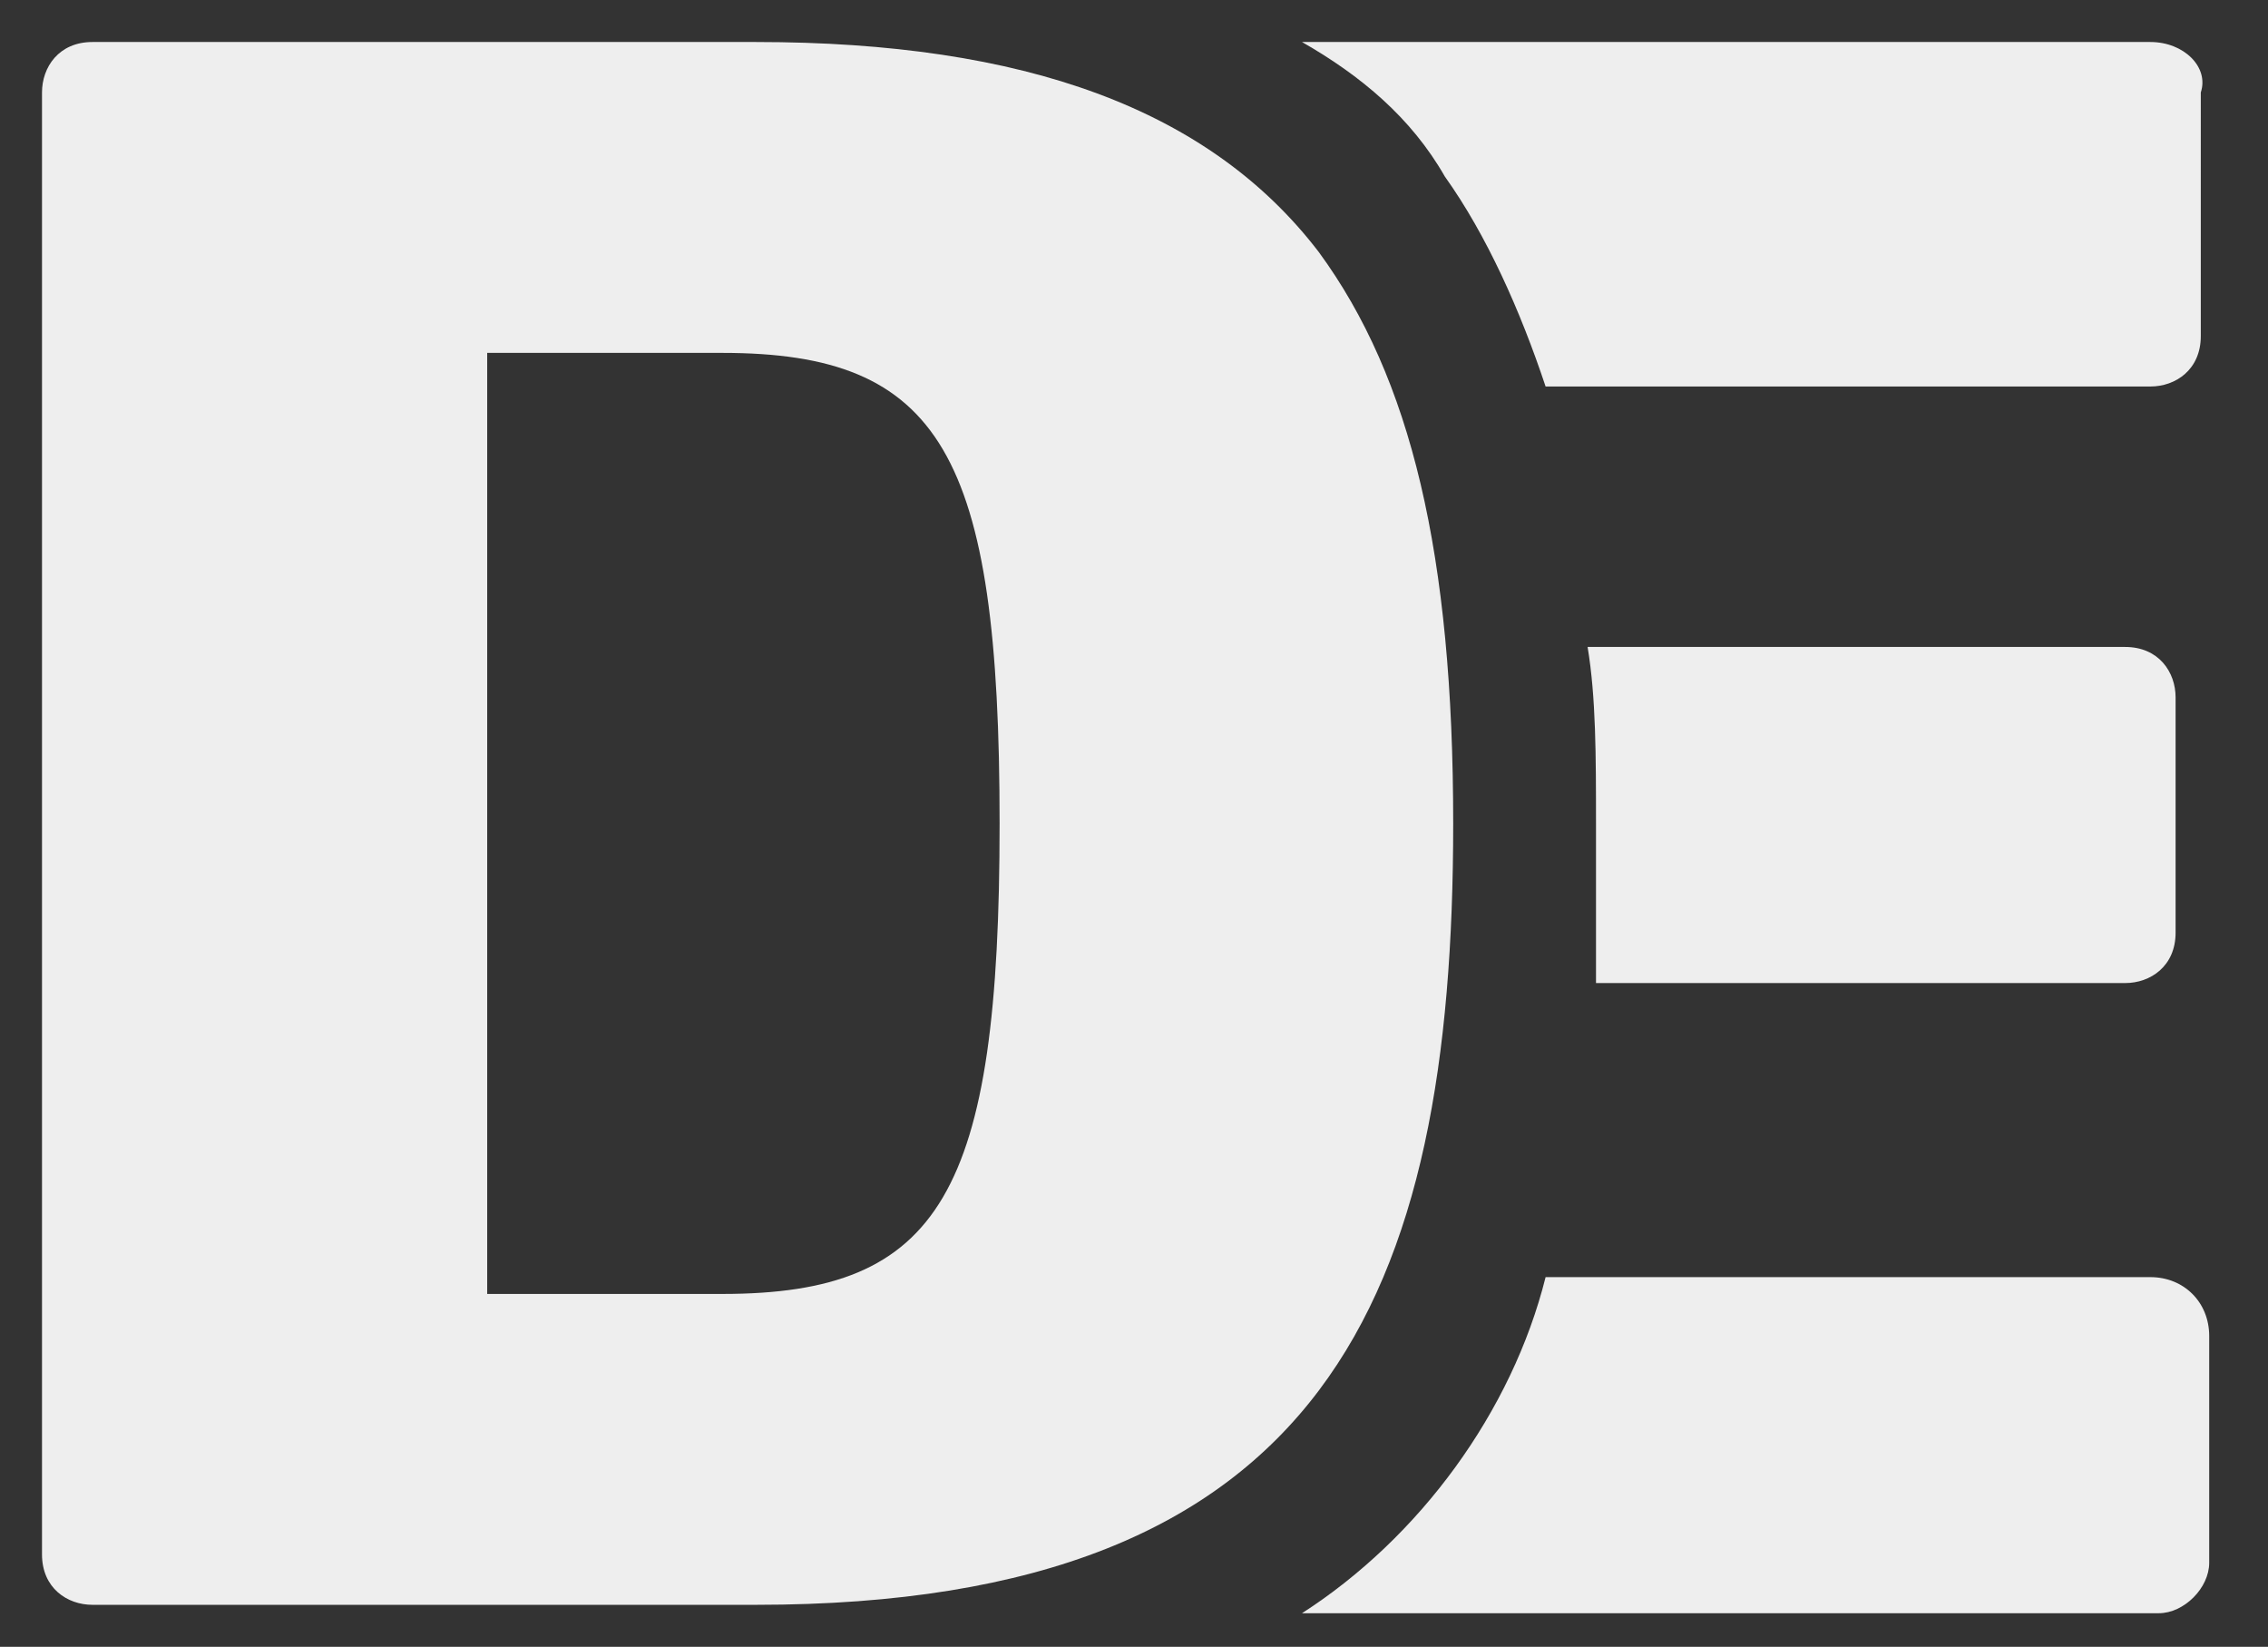 <?xml version="1.0" encoding="utf-8"?>
<!-- Generator: Adobe Illustrator 26.2.1, SVG Export Plug-In . SVG Version: 6.00 Build 0)  -->
<svg version="1.1" id="Layer_1" xmlns="http://www.w3.org/2000/svg" xmlns:xlink="http://www.w3.org/1999/xlink" x="0px" y="0px"
	 viewBox="0 0 27 19.6" style="enable-background:new 0 0 27 19.6;" xml:space="preserve">
<rect x="0" y="0" width="27" height="19.6" fill="#333333" stroke="none"/>
<style type="text/css">
	.st0{fill:#EEEEEE;}
</style>
<path id="Path_83" class="st0" d="M9,0.5H1.1c-0.4,0-0.6,0.3-0.6,0.6v17.4c0,0.4,0.3,0.6,0.6,0.6h7.9c6.8,0,8.3-3.7,8.3-9.3   c0-3.2-0.5-5.3-1.6-6.8C14.4,1.3,12.2,0.5,9,0.5z M11.9,9.8c0,4.4-0.7,5.6-3.3,5.6H5.8V4.2h2.8C11.2,4.2,11.9,5.4,11.9,9.8z"/>
<path id="Path_84" class="st0" d="M25.6,15.2h-7.2c-0.4,1.6-1.5,3.1-2.9,4h10.2c0.3,0,0.6-0.3,0.6-0.6c0,0,0,0,0,0v-2.7   C26.3,15.5,26,15.2,25.6,15.2C25.6,15.2,25.6,15.2,25.6,15.2z"/>
<path id="Path_85" class="st0" d="M25.3,11.7c0.3,0,0.6-0.2,0.6-0.6c0,0,0,0,0-0.1V8.3c0-0.3-0.2-0.6-0.6-0.6c0,0-0.1,0-0.1,0h-6.3   C19,8.3,19,9,19,9.8c0,0.6,0,1.3,0,1.9C20.9,11.7,25.3,11.7,25.3,11.7z"/>
<path id="Path_86" class="st0" d="M25.6,0.5H15.5c0.7,0.4,1.3,0.9,1.7,1.6c0.5,0.7,0.9,1.6,1.2,2.5h7.2c0.3,0,0.6-0.2,0.6-0.6   c0,0,0,0,0-0.1V1.1C26.3,0.8,26,0.5,25.6,0.5C25.6,0.5,25.6,0.5,25.6,0.5z"/>
</svg>
